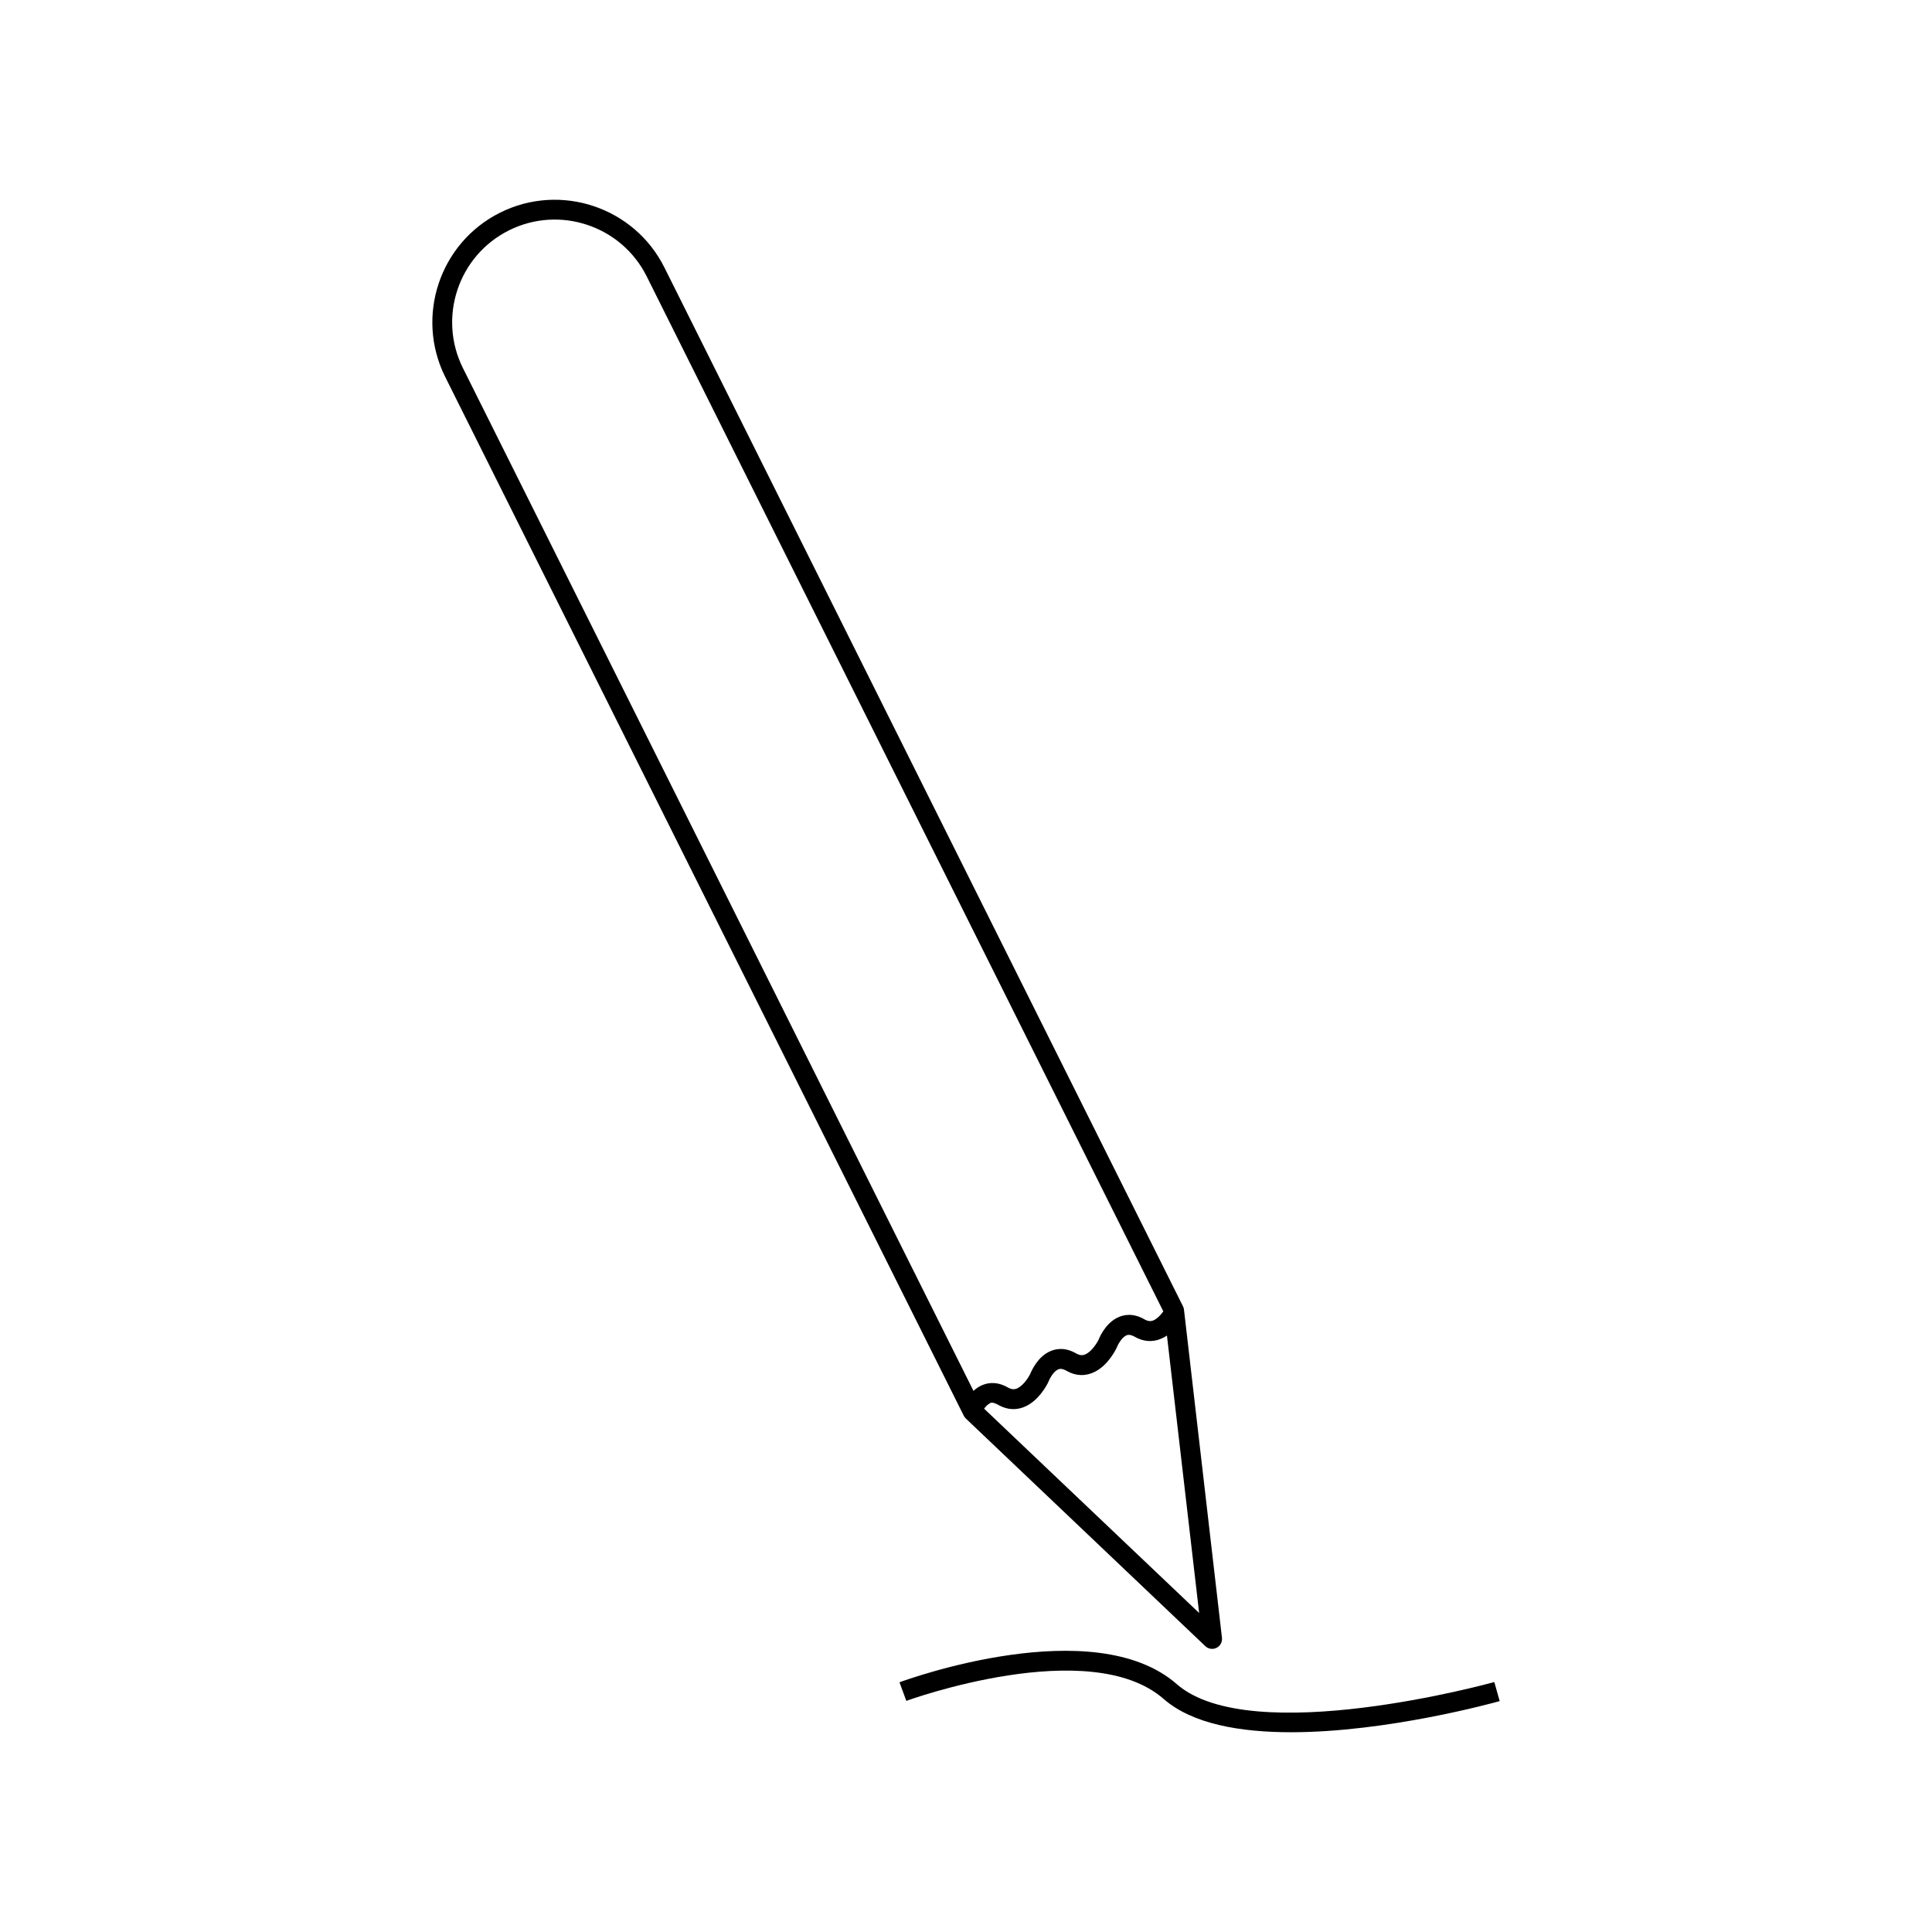 <?xml version="1.0" encoding="UTF-8"?>
<!-- Uploaded to: SVG Repo, www.svgrepo.com, Generator: SVG Repo Mixer Tools -->
<svg fill="#000000" width="800px" height="800px" version="1.1" viewBox="144 144 512 512" xmlns="http://www.w3.org/2000/svg">
 <g>
  <path d="m399.33 519c0.027 0.066 0.059 0.133 0.09 0.195 0.133 0.27 0.32 0.52 0.539 0.73l63.465 60.324c0.797 0.762 1.996 0.938 2.977 0.445 0.988-0.492 1.562-1.555 1.434-2.656l-10.012-86.496c-0.004-0.066-0.016-0.141-0.035-0.215 0-0.102-0.012-0.18-0.016-0.258-0.035-0.305-0.121-0.594-0.262-0.871l-137.43-275.3c-7.992-16.016-27.527-22.539-43.543-14.547-16.016 7.992-22.539 27.527-14.543 43.543l137.24 274.93c0.023 0.062 0.062 0.121 0.094 0.172zm62.457 52.461-56.984-54.145c0.395-0.547 0.82-0.98 1.242-1.238l0.004-0.004c0.004 0 0.004 0 0.012-0.004 0.004 0.004 0.004-0.004 0.004-0.012h0.004c0.004-0.004 0.012-0.004 0.012-0.004-0.004-0.004 0.012-0.012 0.02-0.012 0.043-0.027 0.082-0.047 0.121-0.066 0 0 0.004-0.004 0.012-0.004 0 0 0.004 0 0.012-0.004 0.316-0.371 0.93-0.336 1.961 0.152 0.121 0.062 0.246 0.121 0.379 0.199 0.004 0 0.012 0.004 0.02 0.012 0.016 0.004 0.031 0.016 0.047 0.027 0 0.004 0.004 0.004 0.004 0.004 0.051 0.031 0.105 0.059 0.156 0.09 2.367 1.258 4.856 1.312 7.207 0.137v-0.004c3.328-1.66 5.301-5.332 5.695-6.121 0.062-0.109 0.109-0.219 0.152-0.336 0.18-0.484 1.07-2.348 2.297-3.09h0.004c0-0.004 0-0.004 0.004-0.004h0.004c0.047-0.031 0.102-0.059 0.148-0.082h0.004c0-0.004 0.004-0.004 0.012-0.004 0.387-0.195 0.957-0.34 1.996 0.168 0.109 0.051 0.219 0.109 0.336 0.18 2.434 1.387 5.008 1.469 7.438 0.262l0.004-0.004c3.543-1.77 5.535-5.785 5.848-6.453 0.18-0.492 1.102-2.426 2.371-3.133h0.004l0.004-0.004c0.004-0.004 0.004-0.004 0.004-0.004h0.004l0.004-0.004h0.004c0.004-0.004 0.004-0.004 0.012-0.004h0.004l0.004-0.004c0.004-0.004 0.004-0.004 0.012-0.004l0.004-0.004h0.004l0.004-0.004h0.012l0.004-0.004c0.004 0 0.004-0.004 0.004-0.004 0.395-0.195 0.965-0.34 2.027 0.188 0.105 0.047 0.211 0.105 0.32 0.164 0.309 0.172 0.609 0.332 0.922 0.461 2.156 0.922 4.394 0.867 6.508-0.195h0.004c0.363-0.18 0.715-0.383 1.051-0.609zm-182.91-366.41c13.426-6.703 29.797-1.234 36.504 12.191l136.91 274.29c-0.766 1.066-1.605 1.875-2.402 2.281h-0.004v0.004h-0.004c-0.004 0.004-0.004 0.004-0.012 0.004l-0.004 0.004c-0.766 0.383-1.457 0.379-2.352-0.074-0.082-0.035-0.164-0.082-0.25-0.125-0.016-0.012-0.031-0.02-0.047-0.031l-0.004-0.004c-3.059-1.727-5.566-1.164-7.121-0.383h-0.004c-3.348 1.68-4.875 5.609-4.945 5.832-0.305 0.625-1.203 2.109-2.363 3.129h-0.004c-0.316 0.262-0.629 0.492-0.973 0.668-0.004 0-0.004 0-0.012 0.004-0.004 0-0.004 0-0.012 0.004h-0.004l-0.004 0.004c-0.844 0.418-1.594 0.383-2.613-0.195-0.012-0.012-0.016-0.016-0.027-0.016-3.07-1.742-5.578-1.18-7.137-0.395h-0.004c-3.086 1.543-4.629 5.012-4.977 5.894-0.418 0.828-1.73 2.938-3.328 3.742h-0.012v0.004c-0.844 0.418-1.59 0.379-2.672-0.234-0.121-0.066-0.25-0.137-0.371-0.199-0.004 0-0.012 0-0.016-0.012-2.887-1.457-5.231-0.918-6.723-0.172v0.004c-0.719 0.352-1.355 0.812-1.906 1.332l-135.3-271.05c-6.699-13.426-1.23-29.805 12.191-36.5z"/>
  <path d="m540.01 589.76c-0.641 0.184-64.445 17.789-84.156 0.551-21.922-19.18-71.391-1.266-73.484-0.488l1.816 4.922c0.488-0.172 48.617-17.633 68.219-0.488 7.562 6.621 20.258 8.805 33.738 8.805 25.375 0 53.504-7.75 55.289-8.25z"/>
 </g>
</svg>